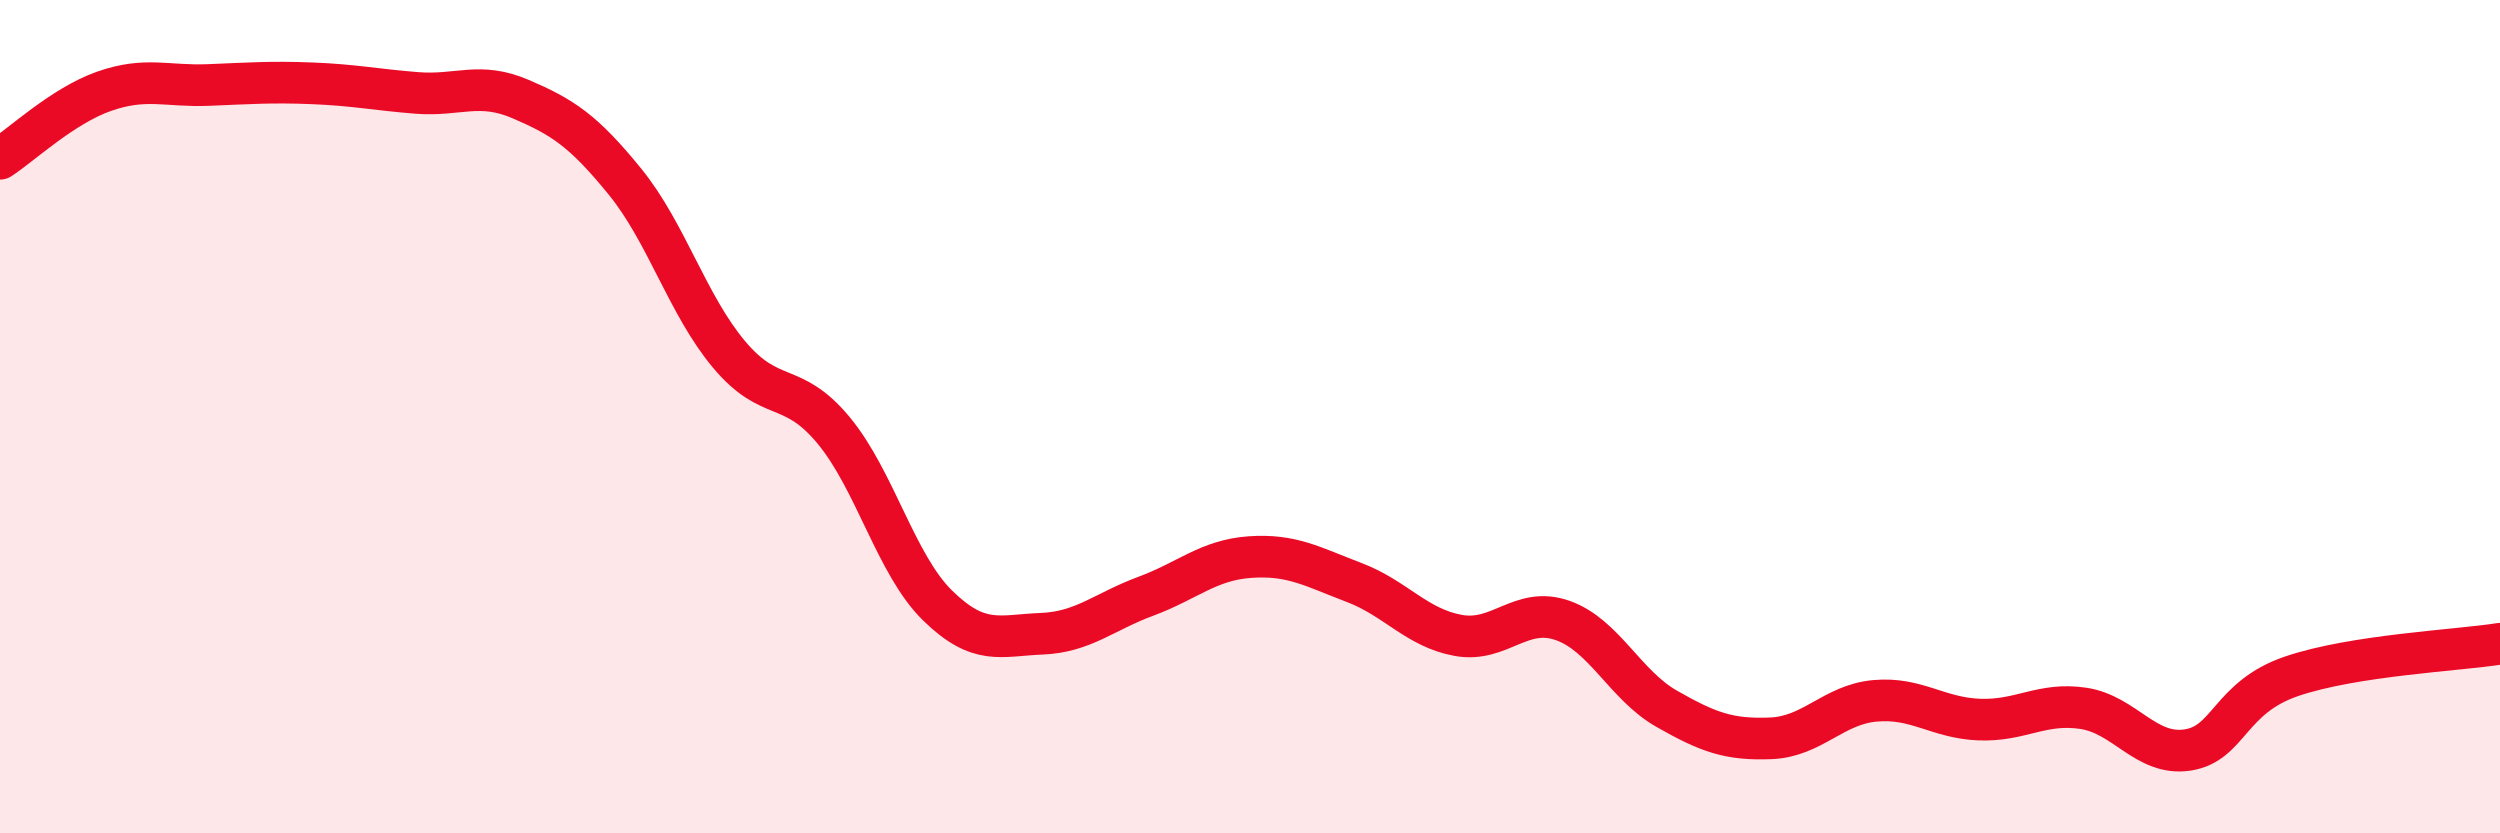 
    <svg width="60" height="20" viewBox="0 0 60 20" xmlns="http://www.w3.org/2000/svg">
      <path
        d="M 0,3.81 C 0.5,3.49 1.5,2.54 2.5,2.19 C 3.5,1.84 4,2.08 5,2.04 C 6,2 6.5,1.96 7.5,2 C 8.5,2.04 9,2.15 10,2.23 C 11,2.31 11.5,1.95 12.5,2.38 C 13.5,2.81 14,3.13 15,4.36 C 16,5.59 16.5,7.32 17.5,8.51 C 18.5,9.7 19,9.12 20,10.32 C 21,11.52 21.5,13.55 22.5,14.53 C 23.5,15.51 24,15.25 25,15.21 C 26,15.17 26.5,14.68 27.5,14.31 C 28.5,13.94 29,13.44 30,13.37 C 31,13.3 31.5,13.6 32.5,13.98 C 33.5,14.36 34,15.07 35,15.25 C 36,15.43 36.5,14.54 37.5,14.89 C 38.5,15.24 39,16.44 40,17.01 C 41,17.58 41.5,17.76 42.5,17.72 C 43.5,17.68 44,16.91 45,16.82 C 46,16.73 46.5,17.23 47.5,17.27 C 48.5,17.31 49,16.85 50,17 C 51,17.15 51.5,18.15 52.5,18 C 53.5,17.85 53.5,16.74 55,16.23 C 56.5,15.72 59,15.61 60,15.45L60 20L0 20Z"
        fill="#EB0A25"
        opacity="0.1"
        stroke-linecap="round"
        stroke-linejoin="round"
      />
      <path
        d="M 0,3.81 C 0.5,3.49 1.5,2.54 2.5,2.19 C 3.5,1.84 4,2.08 5,2.04 C 6,2 6.5,1.96 7.5,2 C 8.5,2.04 9,2.15 10,2.23 C 11,2.31 11.5,1.95 12.5,2.38 C 13.5,2.81 14,3.13 15,4.36 C 16,5.59 16.5,7.32 17.5,8.51 C 18.5,9.7 19,9.12 20,10.32 C 21,11.52 21.5,13.55 22.5,14.53 C 23.5,15.51 24,15.25 25,15.21 C 26,15.17 26.5,14.68 27.5,14.31 C 28.5,13.94 29,13.44 30,13.37 C 31,13.3 31.5,13.6 32.5,13.98 C 33.5,14.36 34,15.07 35,15.25 C 36,15.43 36.5,14.54 37.5,14.89 C 38.5,15.24 39,16.44 40,17.01 C 41,17.58 41.5,17.76 42.5,17.72 C 43.5,17.68 44,16.91 45,16.82 C 46,16.73 46.5,17.23 47.5,17.27 C 48.5,17.31 49,16.85 50,17 C 51,17.15 51.5,18.15 52.5,18 C 53.5,17.85 53.5,16.74 55,16.23 C 56.5,15.72 59,15.61 60,15.45"
        stroke="#EB0A25"
        stroke-width="1"
        fill="none"
        stroke-linecap="round"
        stroke-linejoin="round"
      />
    </svg>
  